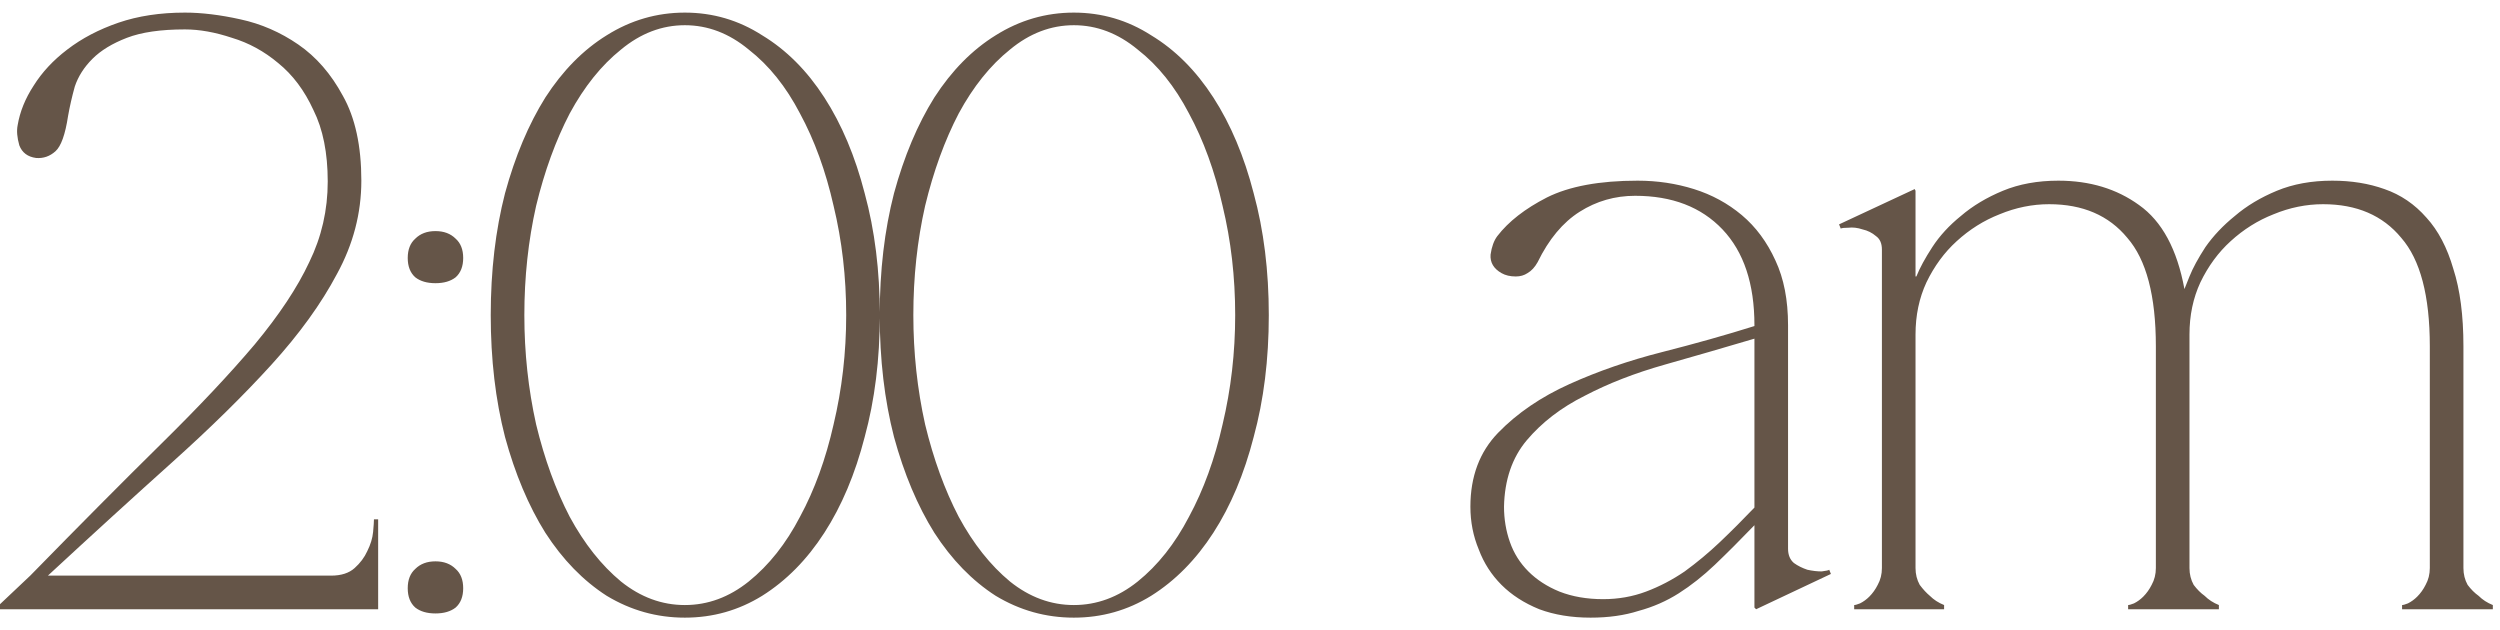 <?xml version="1.0" encoding="UTF-8"?> <svg xmlns="http://www.w3.org/2000/svg" width="119" height="30" viewBox="0 0 119 30" fill="none"><path d="M8.8 1.4C7.653 1.4 6.733 1.533 6.04 1.8C5.347 2.067 4.8 2.4 4.4 2.8C4 3.2 3.72 3.64 3.56 4.12C3.427 4.6 3.32 5.067 3.24 5.52C3.107 6.4 2.907 6.96 2.64 7.2C2.373 7.44 2.067 7.547 1.72 7.52C1.32 7.467 1.053 7.267 0.92 6.92C0.813 6.547 0.787 6.227 0.84 5.96C0.947 5.32 1.2 4.693 1.6 4.08C2 3.44 2.533 2.867 3.2 2.36C3.893 1.827 4.707 1.4 5.64 1.08C6.573 0.76 7.627 0.6 8.8 0.6C9.6 0.6 10.48 0.707 11.44 0.92C12.427 1.133 13.347 1.533 14.2 2.12C15.053 2.707 15.76 3.52 16.32 4.56C16.907 5.6 17.2 6.947 17.2 8.6C17.2 10.147 16.813 11.627 16.04 13.04C15.293 14.453 14.253 15.893 12.92 17.36C11.587 18.827 10.013 20.373 8.2 22C6.387 23.627 4.413 25.427 2.28 27.4H15.76C16.24 27.4 16.613 27.28 16.88 27.04C17.147 26.8 17.347 26.533 17.48 26.24C17.64 25.92 17.733 25.613 17.76 25.32C17.787 25.027 17.8 24.827 17.8 24.72H18V29H0V28.76L1.44 27.4C3.84 24.947 5.92 22.853 7.68 21.12C9.467 19.36 10.947 17.787 12.12 16.4C13.293 14.987 14.16 13.68 14.72 12.48C15.307 11.28 15.6 10 15.6 8.64C15.6 7.28 15.373 6.147 14.92 5.24C14.493 4.307 13.933 3.56 13.24 3C12.573 2.44 11.84 2.04 11.04 1.8C10.24 1.533 9.493 1.4 8.8 1.4ZM19.408 12.28C19.408 11.88 19.528 11.573 19.768 11.36C20.008 11.12 20.328 11 20.728 11C21.128 11 21.448 11.12 21.688 11.36C21.928 11.573 22.048 11.88 22.048 12.28C22.048 12.68 21.928 12.987 21.688 13.2C21.448 13.387 21.128 13.48 20.728 13.48C20.328 13.48 20.008 13.387 19.768 13.2C19.528 12.987 19.408 12.68 19.408 12.28ZM19.408 28C19.408 27.6 19.528 27.293 19.768 27.08C20.008 26.84 20.328 26.72 20.728 26.72C21.128 26.72 21.448 26.84 21.688 27.08C21.928 27.293 22.048 27.6 22.048 28C22.048 28.4 21.928 28.707 21.688 28.92C21.448 29.107 21.128 29.2 20.728 29.2C20.328 29.2 20.008 29.107 19.768 28.92C19.528 28.707 19.408 28.4 19.408 28ZM32.599 0.6C33.933 0.6 35.159 0.96 36.279 1.68C37.426 2.373 38.413 3.36 39.239 4.64C40.066 5.92 40.706 7.44 41.159 9.2C41.639 10.96 41.879 12.893 41.879 15C41.879 17.107 41.639 19.04 41.159 20.8C40.706 22.56 40.066 24.08 39.239 25.36C38.413 26.64 37.426 27.64 36.279 28.36C35.159 29.053 33.933 29.4 32.599 29.4C31.266 29.4 30.026 29.053 28.879 28.36C27.759 27.64 26.786 26.64 25.959 25.36C25.159 24.08 24.519 22.56 24.039 20.8C23.586 19.04 23.359 17.107 23.359 15C23.359 12.893 23.586 10.96 24.039 9.2C24.519 7.44 25.159 5.92 25.959 4.64C26.786 3.36 27.759 2.373 28.879 1.68C30.026 0.96 31.266 0.6 32.599 0.6ZM32.599 28.8C33.693 28.8 34.706 28.427 35.639 27.68C36.599 26.907 37.413 25.88 38.079 24.6C38.773 23.32 39.306 21.853 39.679 20.2C40.079 18.52 40.279 16.787 40.279 15C40.279 13.187 40.079 11.453 39.679 9.8C39.306 8.147 38.773 6.68 38.079 5.4C37.413 4.12 36.599 3.107 35.639 2.36C34.706 1.587 33.693 1.2 32.599 1.2C31.506 1.2 30.493 1.587 29.559 2.36C28.626 3.107 27.813 4.12 27.119 5.4C26.453 6.68 25.919 8.147 25.519 9.8C25.146 11.453 24.959 13.187 24.959 15C24.959 16.787 25.146 18.52 25.519 20.2C25.919 21.853 26.453 23.32 27.119 24.6C27.813 25.88 28.626 26.907 29.559 27.68C30.493 28.427 31.506 28.8 32.599 28.8ZM51.115 0.6C52.448 0.6 53.675 0.96 54.795 1.68C55.942 2.373 56.928 3.36 57.755 4.64C58.582 5.92 59.222 7.44 59.675 9.2C60.155 10.96 60.395 12.893 60.395 15C60.395 17.107 60.155 19.04 59.675 20.8C59.222 22.56 58.582 24.08 57.755 25.36C56.928 26.64 55.942 27.64 54.795 28.36C53.675 29.053 52.448 29.4 51.115 29.4C49.782 29.4 48.542 29.053 47.395 28.36C46.275 27.64 45.302 26.64 44.475 25.36C43.675 24.08 43.035 22.56 42.555 20.8C42.102 19.04 41.875 17.107 41.875 15C41.875 12.893 42.102 10.96 42.555 9.2C43.035 7.44 43.675 5.92 44.475 4.64C45.302 3.36 46.275 2.373 47.395 1.68C48.542 0.96 49.782 0.6 51.115 0.6ZM51.115 28.8C52.208 28.8 53.222 28.427 54.155 27.68C55.115 26.907 55.928 25.88 56.595 24.6C57.288 23.32 57.822 21.853 58.195 20.2C58.595 18.52 58.795 16.787 58.795 15C58.795 13.187 58.595 11.453 58.195 9.8C57.822 8.147 57.288 6.68 56.595 5.4C55.928 4.12 55.115 3.107 54.155 2.36C53.222 1.587 52.208 1.2 51.115 1.2C50.022 1.2 49.008 1.587 48.075 2.36C47.142 3.107 46.328 4.12 45.635 5.4C44.968 6.68 44.435 8.147 44.035 9.8C43.662 11.453 43.475 13.187 43.475 15C43.475 16.787 43.662 18.52 44.035 20.2C44.435 21.853 44.968 23.32 45.635 24.6C46.328 25.88 47.142 26.907 48.075 27.68C49.008 28.427 50.022 28.8 51.115 28.8ZM83.591 29L83.511 28.92V25C82.844 25.693 82.217 26.32 81.631 26.88C81.071 27.413 80.497 27.867 79.911 28.24C79.324 28.613 78.684 28.893 77.991 29.08C77.324 29.293 76.564 29.4 75.711 29.4C74.804 29.4 73.991 29.267 73.271 29C72.551 28.707 71.951 28.32 71.471 27.84C70.991 27.36 70.631 26.8 70.391 26.16C70.124 25.52 69.991 24.84 69.991 24.12C69.991 22.68 70.431 21.507 71.311 20.6C72.217 19.667 73.351 18.893 74.711 18.28C76.071 17.667 77.537 17.16 79.111 16.76C80.684 16.36 82.151 15.947 83.511 15.52V15.48C83.511 13.507 83.004 11.987 81.991 10.92C80.977 9.853 79.591 9.32 77.831 9.32C76.871 9.32 75.991 9.573 75.191 10.08C74.391 10.587 73.724 11.387 73.191 12.48C73.057 12.72 72.897 12.893 72.711 13C72.551 13.107 72.364 13.16 72.151 13.16C71.884 13.16 71.657 13.107 71.471 13C71.097 12.787 70.924 12.493 70.951 12.12C71.004 11.747 71.111 11.453 71.271 11.24C71.804 10.547 72.591 9.933 73.631 9.4C74.697 8.867 76.137 8.6 77.951 8.6C78.884 8.6 79.777 8.733 80.631 9C81.484 9.267 82.244 9.68 82.911 10.24C83.577 10.8 84.111 11.52 84.511 12.4C84.911 13.253 85.111 14.28 85.111 15.48V26.12C85.111 26.413 85.204 26.64 85.391 26.8C85.577 26.933 85.791 27.04 86.031 27.12C86.271 27.173 86.497 27.2 86.711 27.2C86.924 27.173 87.044 27.147 87.071 27.12L87.151 27.32L83.591 29ZM83.511 16.12C82.071 16.547 80.644 16.96 79.231 17.36C77.817 17.76 76.551 18.253 75.431 18.84C74.311 19.4 73.391 20.107 72.671 20.96C71.977 21.787 71.617 22.84 71.591 24.12C71.591 24.707 71.684 25.267 71.871 25.8C72.057 26.333 72.351 26.8 72.751 27.2C73.151 27.6 73.644 27.92 74.231 28.16C74.844 28.4 75.537 28.52 76.311 28.52C77.031 28.52 77.711 28.4 78.351 28.16C78.991 27.92 79.604 27.6 80.191 27.2C80.777 26.773 81.337 26.307 81.871 25.8C82.431 25.267 82.977 24.72 83.511 24.16V16.12ZM91.179 13.16H91.219C91.379 12.76 91.632 12.293 91.979 11.76C92.326 11.227 92.779 10.733 93.339 10.28C93.899 9.8 94.566 9.4 95.339 9.08C96.112 8.76 96.992 8.6 97.979 8.6C99.472 8.6 100.752 8.987 101.819 9.76C102.912 10.533 103.632 11.867 103.979 13.76L104.219 13.16C104.379 12.76 104.632 12.293 104.979 11.76C105.352 11.227 105.819 10.733 106.379 10.28C106.939 9.8 107.606 9.4 108.379 9.08C109.152 8.76 110.032 8.6 111.019 8.6C111.926 8.6 112.752 8.733 113.499 9C114.272 9.267 114.939 9.72 115.499 10.36C116.059 10.973 116.486 11.787 116.779 12.8C117.099 13.787 117.259 15.013 117.259 16.48V27.04C117.259 27.333 117.326 27.6 117.459 27.84C117.619 28.053 117.792 28.227 117.979 28.36C118.166 28.547 118.392 28.693 118.659 28.8V29H114.339V28.8C114.392 28.8 114.486 28.773 114.619 28.72C114.779 28.64 114.926 28.533 115.059 28.4C115.219 28.24 115.352 28.053 115.459 27.84C115.592 27.6 115.659 27.333 115.659 27.04V16.48C115.659 14.08 115.206 12.36 114.299 11.32C113.419 10.253 112.179 9.72 110.579 9.72C109.779 9.72 108.992 9.88 108.219 10.2C107.472 10.493 106.792 10.92 106.179 11.48C105.592 12.013 105.112 12.667 104.739 13.44C104.392 14.187 104.219 15.013 104.219 15.92V15.88V16.48V27.04C104.219 27.333 104.286 27.6 104.419 27.84C104.579 28.053 104.752 28.227 104.939 28.36C105.126 28.547 105.352 28.693 105.619 28.8V29H101.299V28.8C101.352 28.8 101.446 28.773 101.579 28.72C101.739 28.64 101.886 28.533 102.019 28.4C102.179 28.24 102.312 28.053 102.419 27.84C102.552 27.6 102.619 27.333 102.619 27.04V16.48C102.619 14.08 102.166 12.36 101.259 11.32C100.379 10.253 99.139 9.72 97.539 9.72C96.739 9.72 95.952 9.88 95.179 10.2C94.432 10.493 93.752 10.92 93.139 11.48C92.552 12.013 92.072 12.667 91.699 13.44C91.352 14.187 91.179 15.013 91.179 15.92V27.04C91.179 27.333 91.246 27.6 91.379 27.84C91.539 28.053 91.699 28.227 91.859 28.36C92.046 28.547 92.272 28.693 92.539 28.8V29H88.259V28.8C88.312 28.8 88.406 28.773 88.539 28.72C88.699 28.64 88.846 28.533 88.979 28.4C89.139 28.24 89.272 28.053 89.379 27.84C89.512 27.6 89.579 27.333 89.579 27.04V11.88C89.579 11.587 89.486 11.373 89.299 11.24C89.112 11.08 88.899 10.973 88.659 10.92C88.419 10.84 88.192 10.813 87.979 10.84C87.792 10.84 87.672 10.853 87.619 10.88L87.539 10.68L91.139 9L91.179 9.08V13.16Z" fill="#655548"></path></svg> 